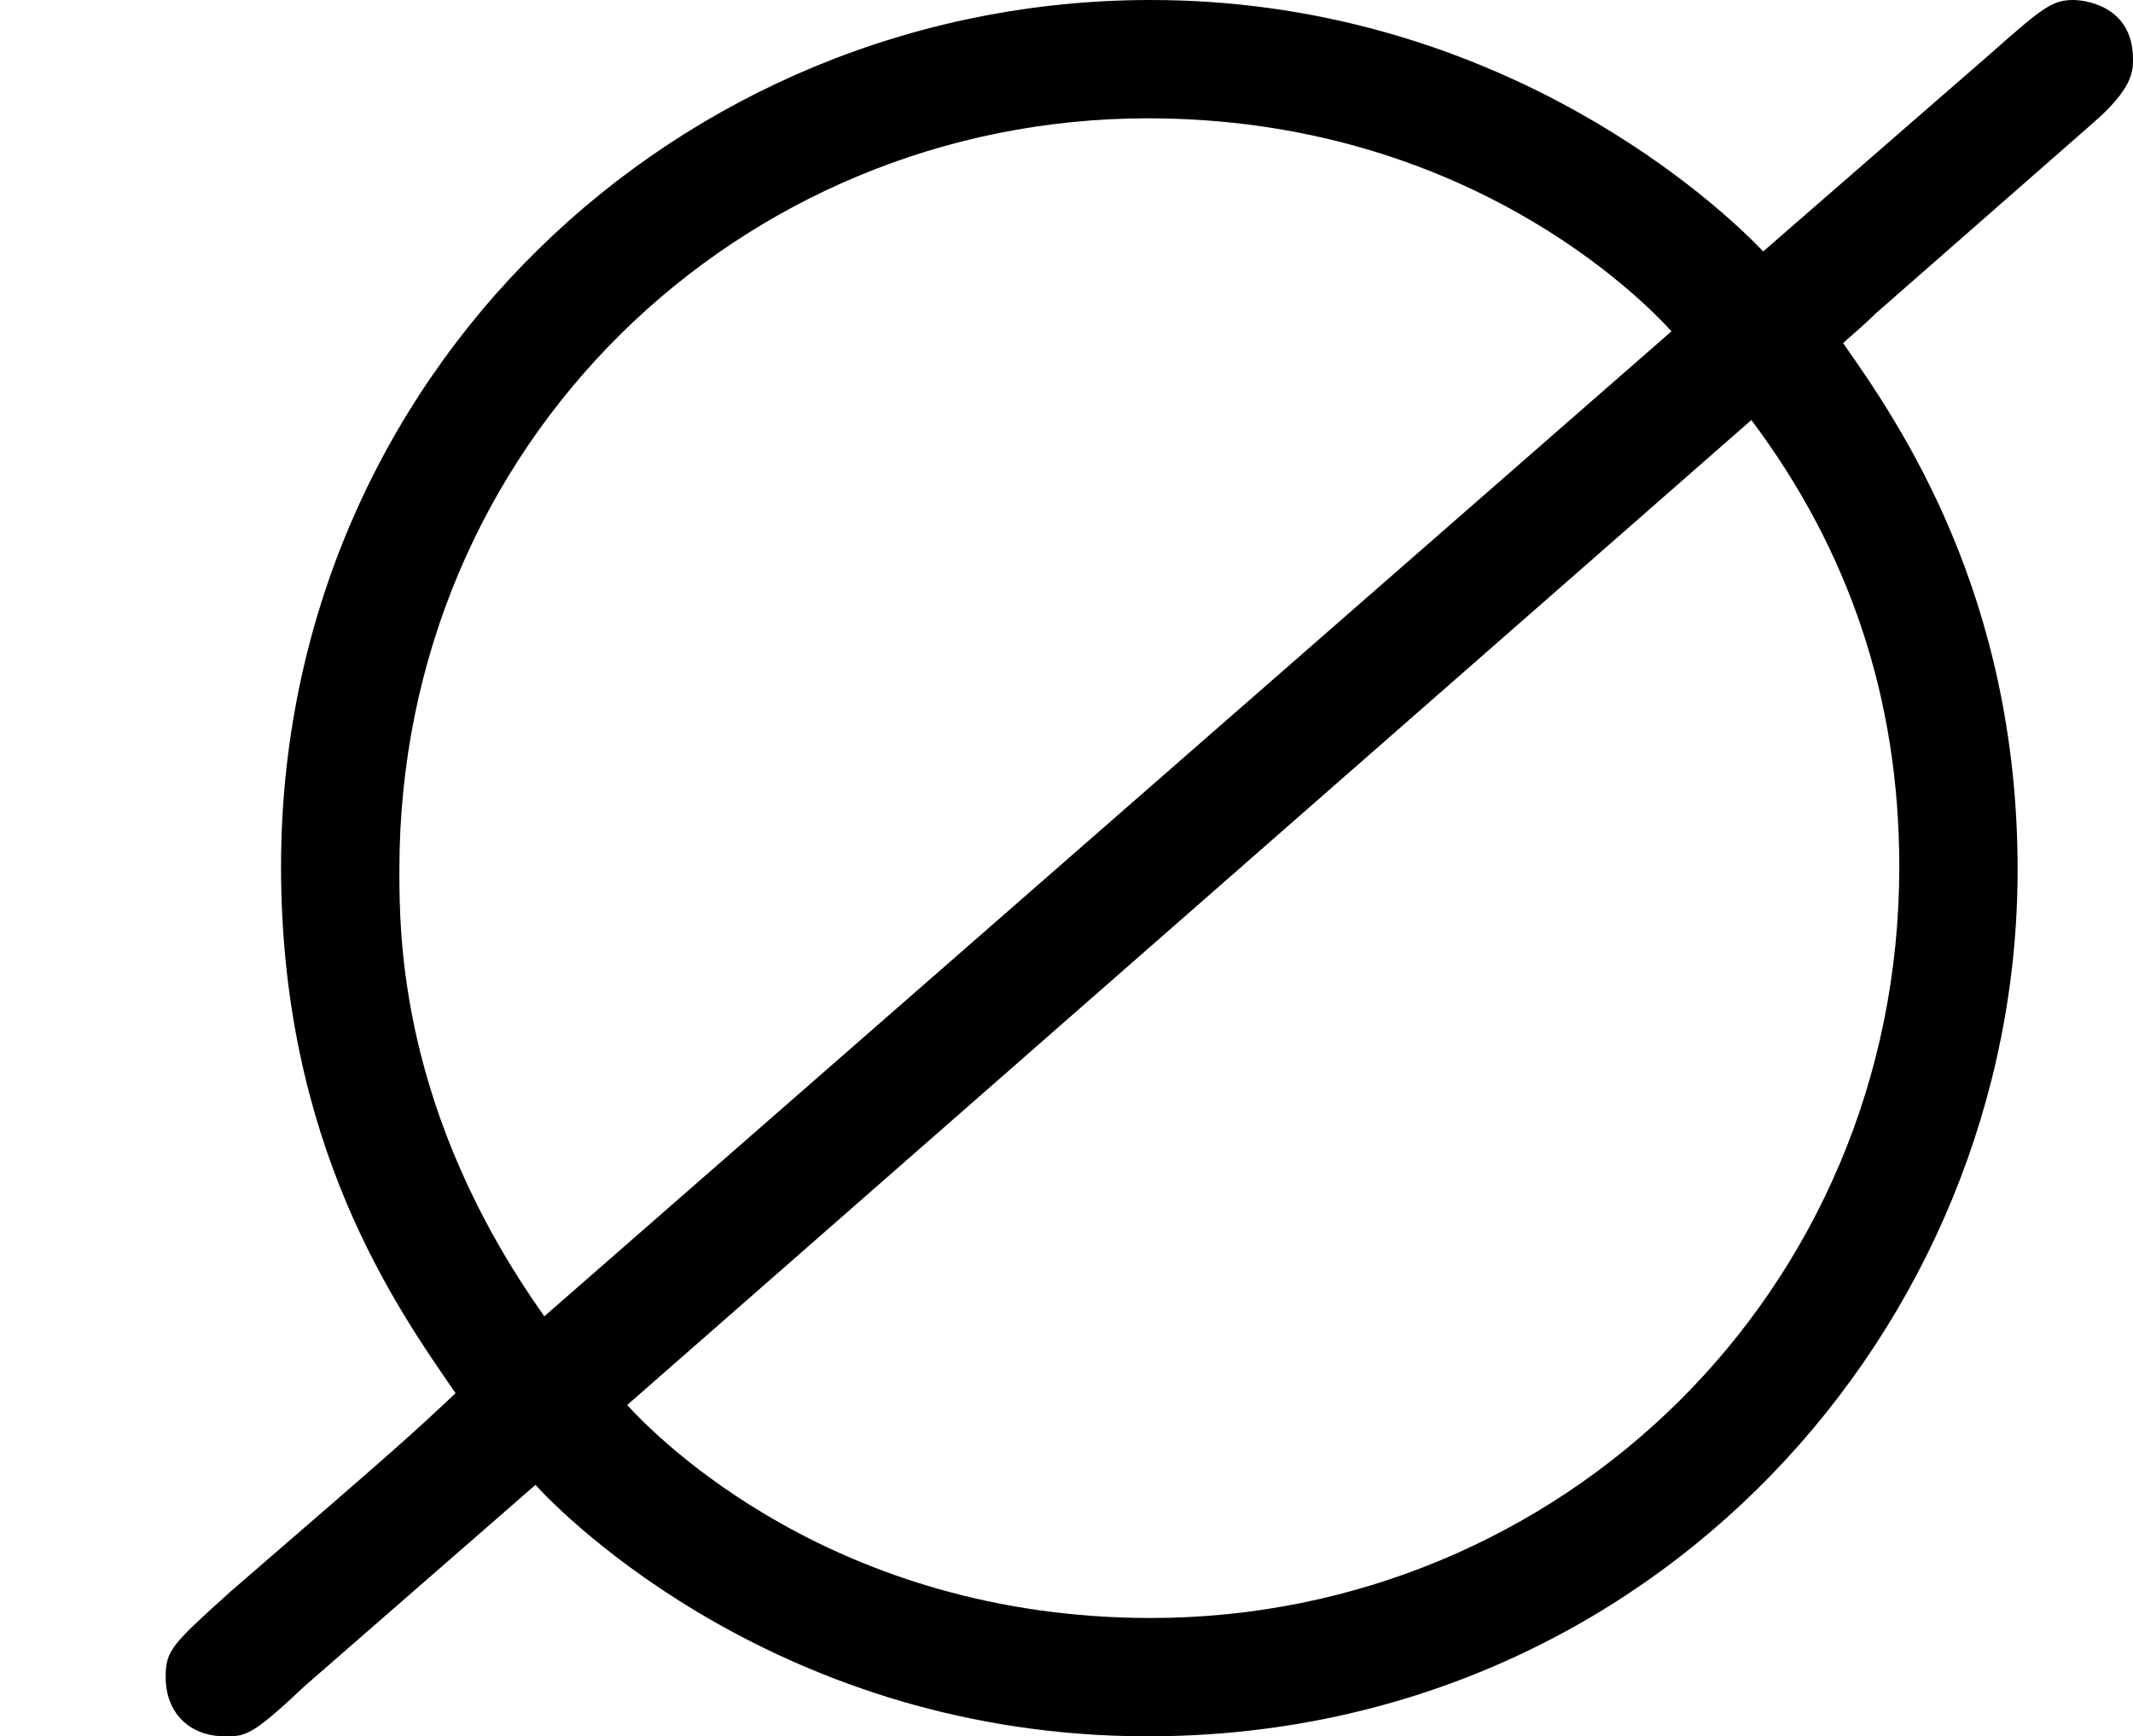 <?xml version='1.0' encoding='ISO-8859-1'?>
<!DOCTYPE svg PUBLIC "-//W3C//DTD SVG 1.1//EN" "http://www.w3.org/Graphics/SVG/1.1/DTD/svg11.dtd">
<!-- This file was generated by dvisvgm 1.0.11 (i686-pc-linux-gnu) -->
<!-- Tue Jan 27 08:12:21 2015 -->
<svg height='117.4pt' version='1.1' viewBox='4432.22 1678.52 144.2 117.4' width='144.2pt' xmlns='http://www.w3.org/2000/svg' xmlns:xlink='http://www.w3.org/1999/xlink'>
<defs>
<path d='M7.07 -5.43C7.21 -5.55 7.21 -5.61 7.21 -5.65C7.21 -5.84 7.03 -5.85 7.01 -5.85C6.94 -5.85 6.91 -5.83 6.73 -5.67L5.96 -5C5.75 -5.22 5.01 -5.85 3.89 -5.85C2.29 -5.85 0.95 -4.58 0.95 -2.92C0.95 -1.98 1.34 -1.43 1.54 -1.14C1.38 -0.99 1.37 -0.98 0.78 -0.47C0.58 -0.29 0.56 -0.27 0.56 -0.18C0.56 -0.06 0.64 0.02 0.76 0.02C0.83 0.02 0.85 0.02 1.03 -0.15L1.81 -0.83C1.9 -0.73 2.64 0.02 3.88 0.02C5.58 0.02 6.82 -1.36 6.82 -2.91C6.82 -3.84 6.42 -4.42 6.23 -4.69C6.24 -4.7 6.3 -4.75 6.34 -4.79L7.07 -5.43ZM1.84 -1.4C1.35 -2.09 1.35 -2.69 1.35 -2.91C1.35 -4.35 2.5 -5.45 3.88 -5.45C4.95 -5.45 5.55 -4.84 5.65 -4.73L1.84 -1.4ZM5.92 -4.43C6.25 -3.99 6.42 -3.49 6.42 -2.92C6.42 -1.48 5.27 -0.38 3.89 -0.38C2.82 -0.38 2.22 -0.99 2.12 -1.1L5.92 -4.43Z' id='g0-63'/>
</defs>
<g id='page1' transform='matrix(20 0 0 20 0 0)'>
<use x='221.611' xlink:href='#g0-63' y='89.776'/>
</g>
</svg>
